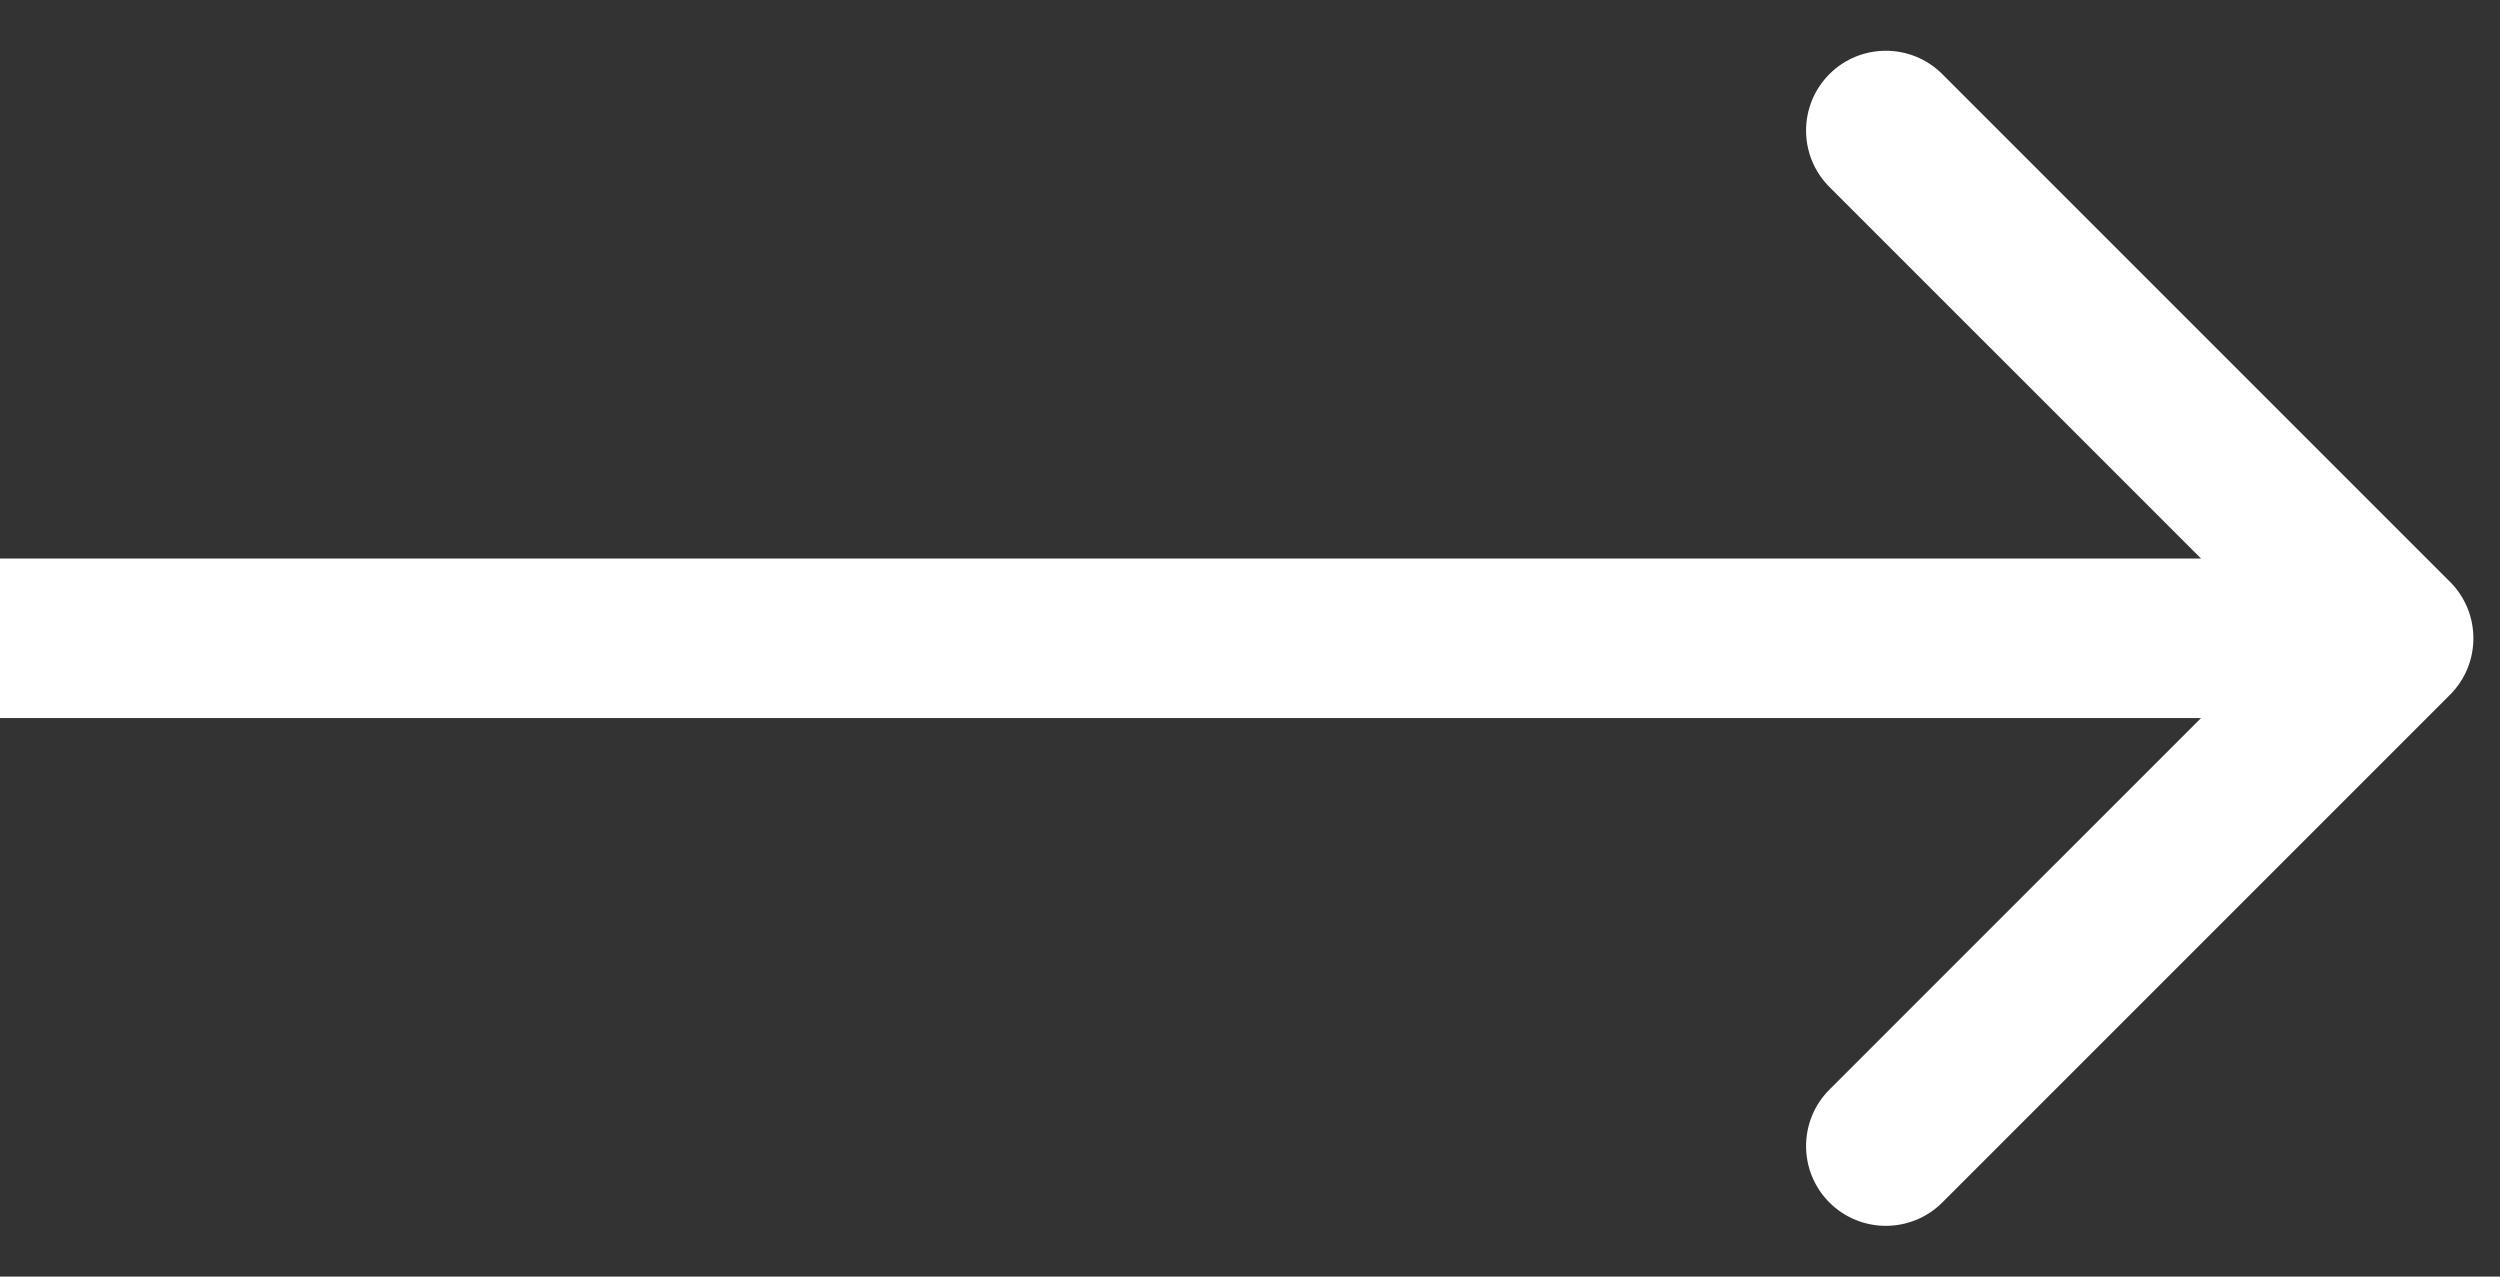 <?xml version="1.0" encoding="UTF-8"?> <svg xmlns="http://www.w3.org/2000/svg" width="47" height="24" viewBox="0 0 47 24" fill="none"><rect x="0" y="0" width="47" height="24" fill="#333333" stroke="none"/> <path d="M46.061 13.061C46.646 12.475 46.646 11.525 46.061 10.939L36.515 1.393C35.929 0.808 34.979 0.808 34.393 1.393C33.808 1.979 33.808 2.929 34.393 3.515L42.879 12L34.393 20.485C33.808 21.071 33.808 22.021 34.393 22.607C34.979 23.192 35.929 23.192 36.515 22.607L46.061 13.061ZM0 13.5H45V10.5H0V13.5Z" fill="white"></path> </svg> 